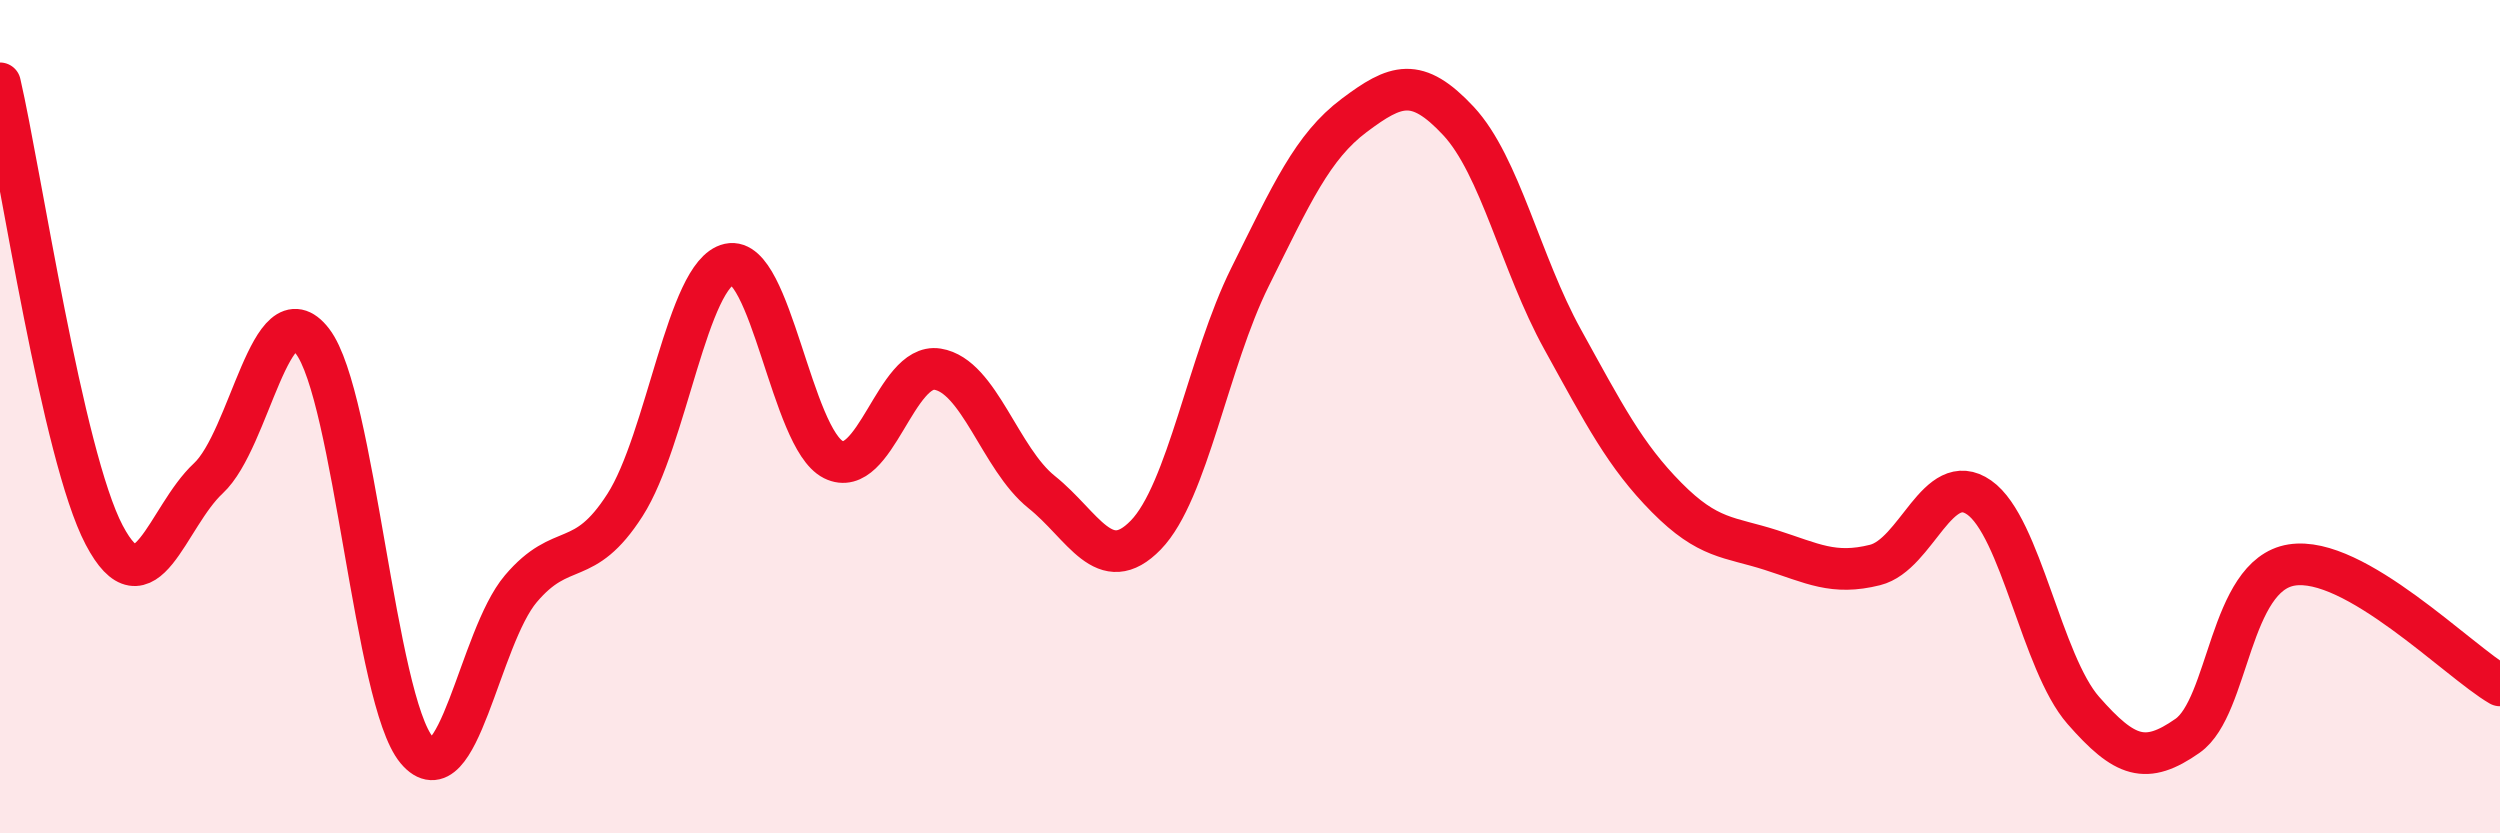 
    <svg width="60" height="20" viewBox="0 0 60 20" xmlns="http://www.w3.org/2000/svg">
      <path
        d="M 0,2 C 0.5,4.17 1.5,10.94 2.5,12.84 C 3.5,14.74 4,12.41 5,11.48 C 6,10.55 6.5,6.89 7.5,8.19 C 8.5,9.49 9,16.81 10,18 C 11,19.19 11.5,15.31 12.5,14.13 C 13.5,12.95 14,13.68 15,12.12 C 16,10.56 16.5,6.56 17.5,6.34 C 18.5,6.12 19,10.53 20,11.03 C 21,11.53 21.5,8.7 22.5,8.86 C 23.5,9.02 24,11.01 25,11.81 C 26,12.61 26.5,13.87 27.5,12.84 C 28.5,11.81 29,8.66 30,6.65 C 31,4.64 31.5,3.52 32.5,2.77 C 33.5,2.02 34,1.83 35,2.9 C 36,3.97 36.5,6.33 37.5,8.14 C 38.5,9.95 39,10.93 40,11.94 C 41,12.95 41.5,12.88 42.5,13.2 C 43.5,13.52 44,13.81 45,13.56 C 46,13.31 46.5,11.24 47.5,11.94 C 48.5,12.64 49,15.91 50,17.05 C 51,18.19 51.5,18.36 52.5,17.66 C 53.5,16.96 53.5,13.8 55,13.56 C 56.5,13.32 59,15.87 60,16.45L60 20L0 20Z"
        fill="#EB0A25"
        opacity="0.1"
        stroke-linecap="round"
        stroke-linejoin="round"
      />
      <path
        d="M 0,2 C 0.5,4.17 1.5,10.94 2.5,12.84 C 3.5,14.74 4,12.41 5,11.48 C 6,10.55 6.5,6.89 7.5,8.19 C 8.5,9.49 9,16.81 10,18 C 11,19.19 11.5,15.31 12.5,14.13 C 13.5,12.95 14,13.68 15,12.12 C 16,10.56 16.5,6.56 17.5,6.34 C 18.5,6.12 19,10.53 20,11.03 C 21,11.53 21.5,8.7 22.5,8.86 C 23.5,9.02 24,11.01 25,11.81 C 26,12.61 26.5,13.87 27.5,12.84 C 28.5,11.81 29,8.66 30,6.65 C 31,4.64 31.5,3.52 32.5,2.77 C 33.5,2.02 34,1.83 35,2.9 C 36,3.97 36.5,6.33 37.5,8.14 C 38.5,9.95 39,10.93 40,11.94 C 41,12.95 41.5,12.88 42.5,13.2 C 43.5,13.52 44,13.81 45,13.56 C 46,13.31 46.5,11.24 47.5,11.94 C 48.5,12.64 49,15.91 50,17.05 C 51,18.19 51.5,18.36 52.5,17.66 C 53.5,16.96 53.5,13.8 55,13.56 C 56.5,13.32 59,15.87 60,16.45"
        stroke="#EB0A25"
        stroke-width="1"
        fill="none"
        stroke-linecap="round"
        stroke-linejoin="round"
      />
    </svg>
  